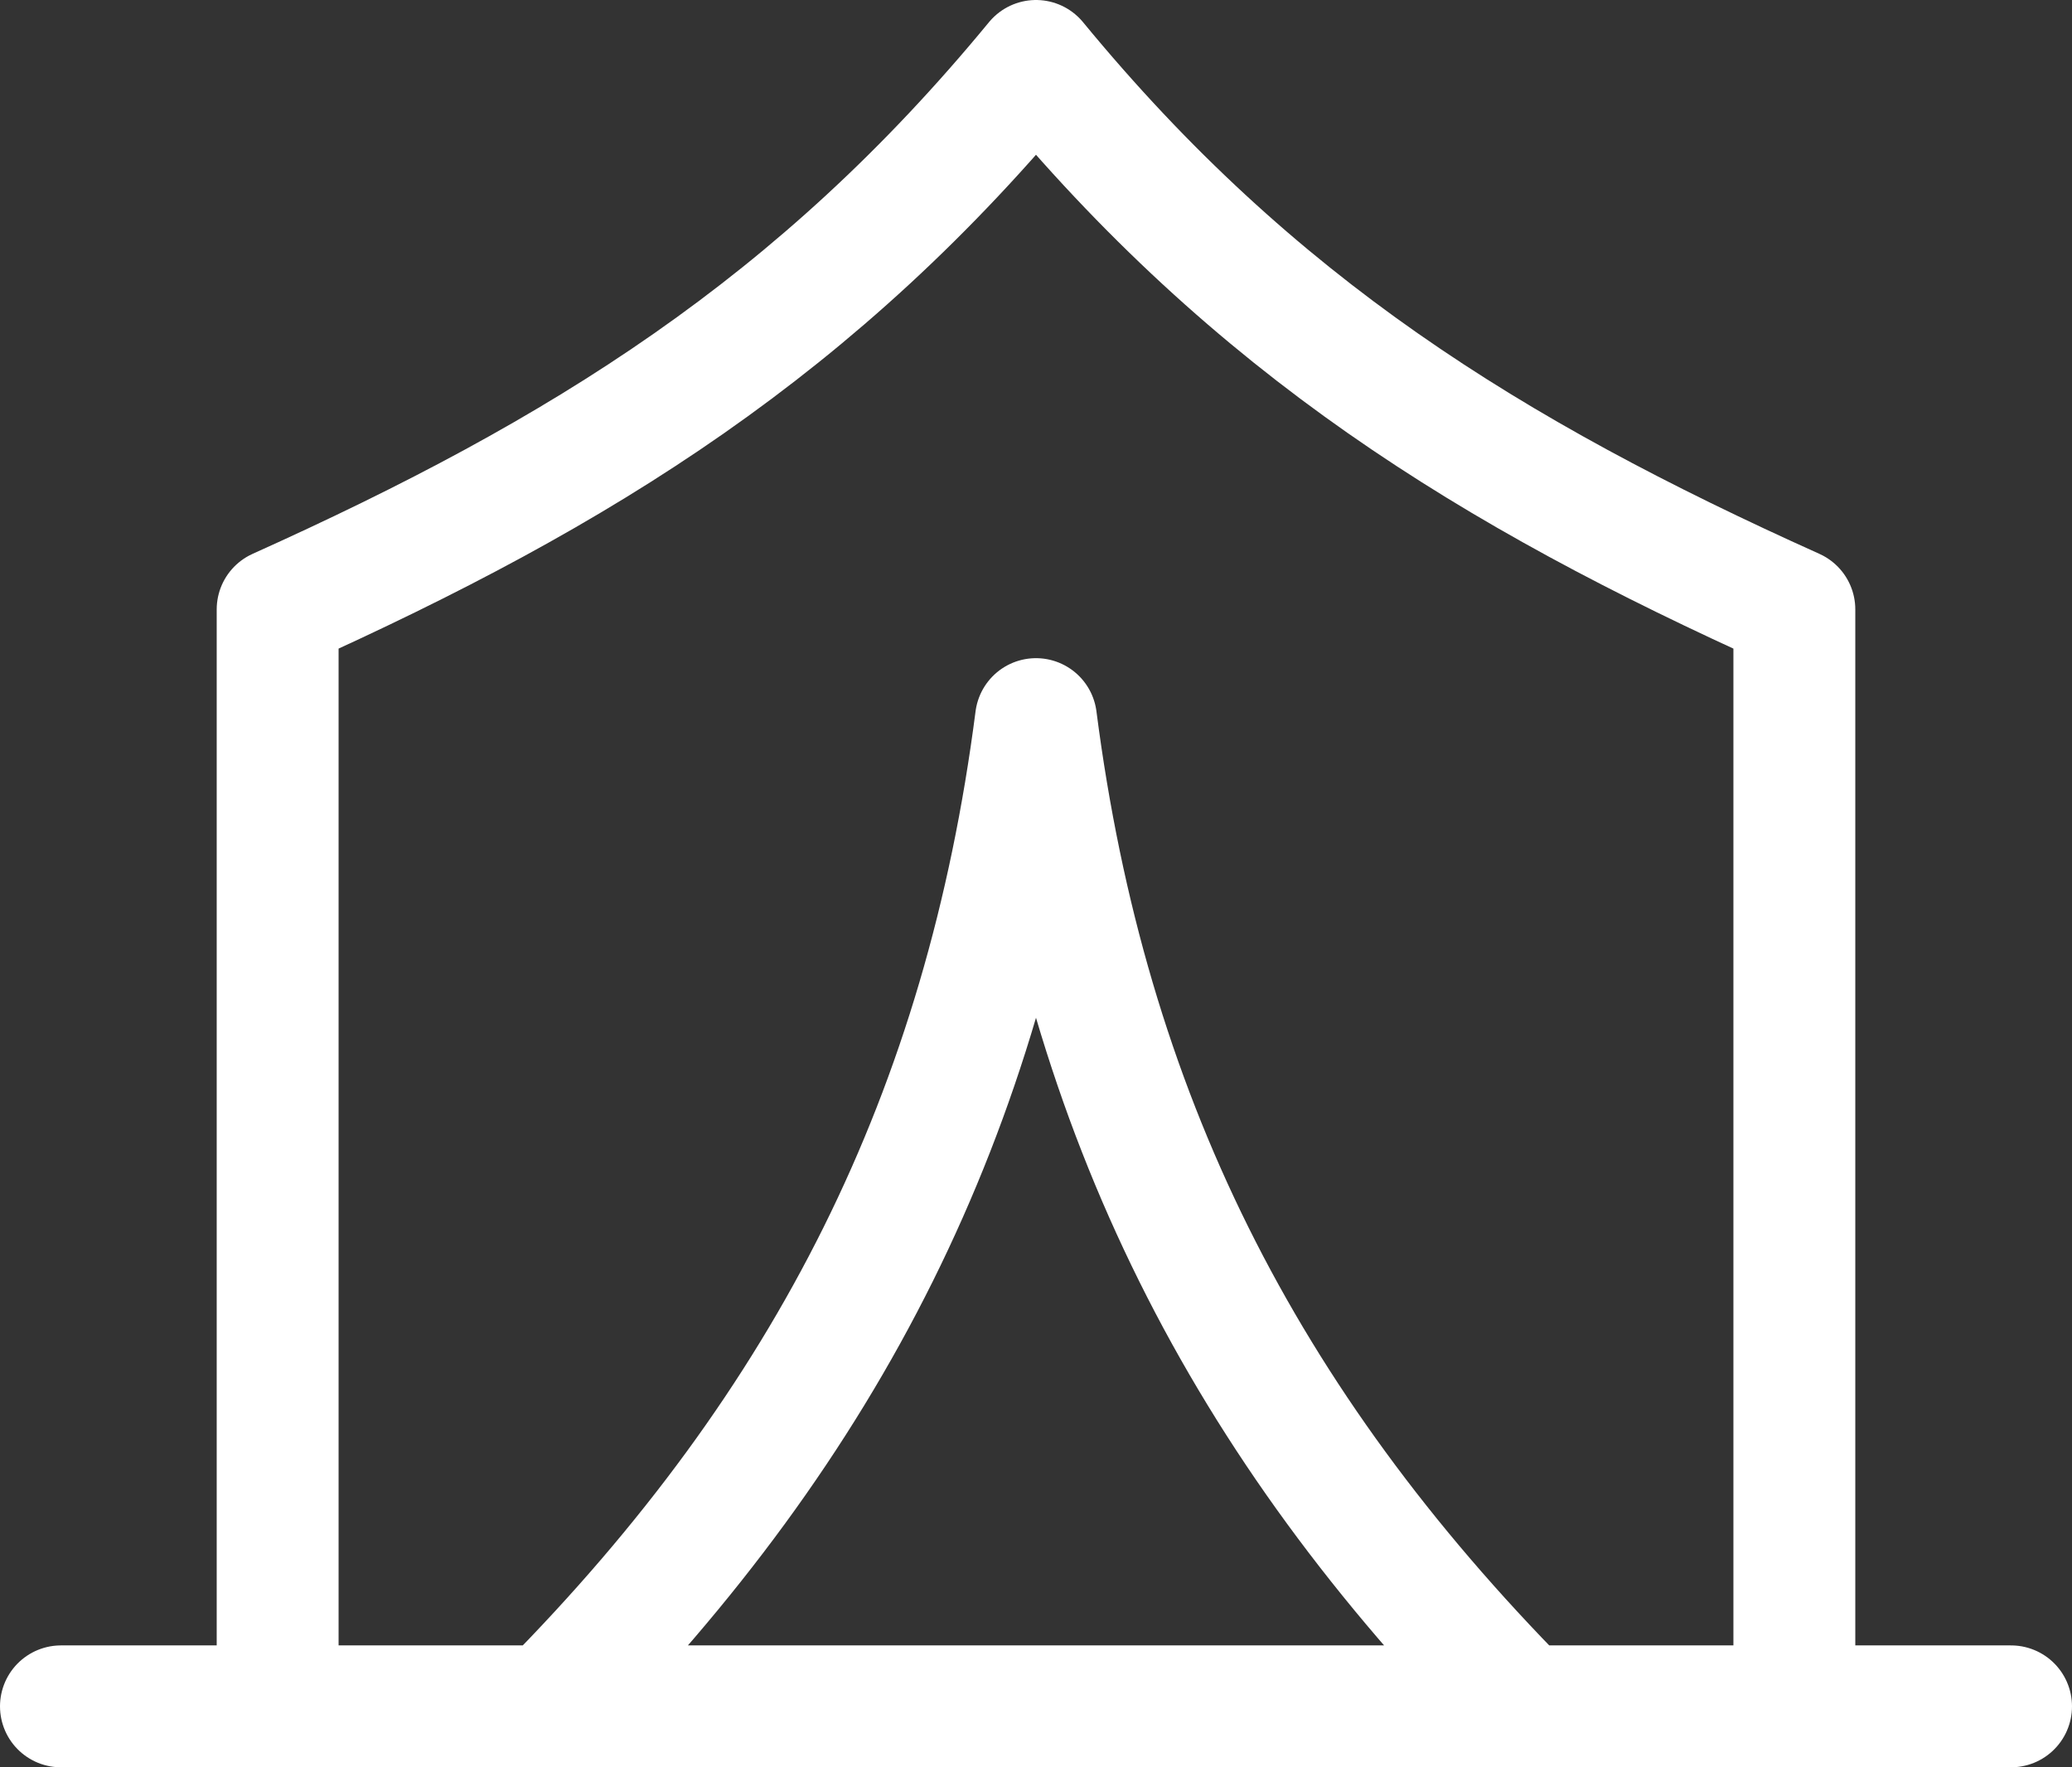 <svg width="34" height="29" viewBox="0 0 34 29" fill="none" xmlns="http://www.w3.org/2000/svg">
<rect x="0" y="0" width="34" height="29" fill="#333333" stroke="none"/>
<path d="M4.556 28V10C9.549 7.754 13.42 5.351 17 1C20.58 5.351 24.451 7.754 29.444 10V28M4.556 28H1M4.556 28H9M29.444 28H33M29.444 28H25M9 28H25M9 28C13.597 23.345 16.166 18.269 17 11.8C17.834 18.269 20.403 23.345 25 28" stroke="white" stroke-width="2" stroke-linecap="round" stroke-linejoin="round"/>
</svg>